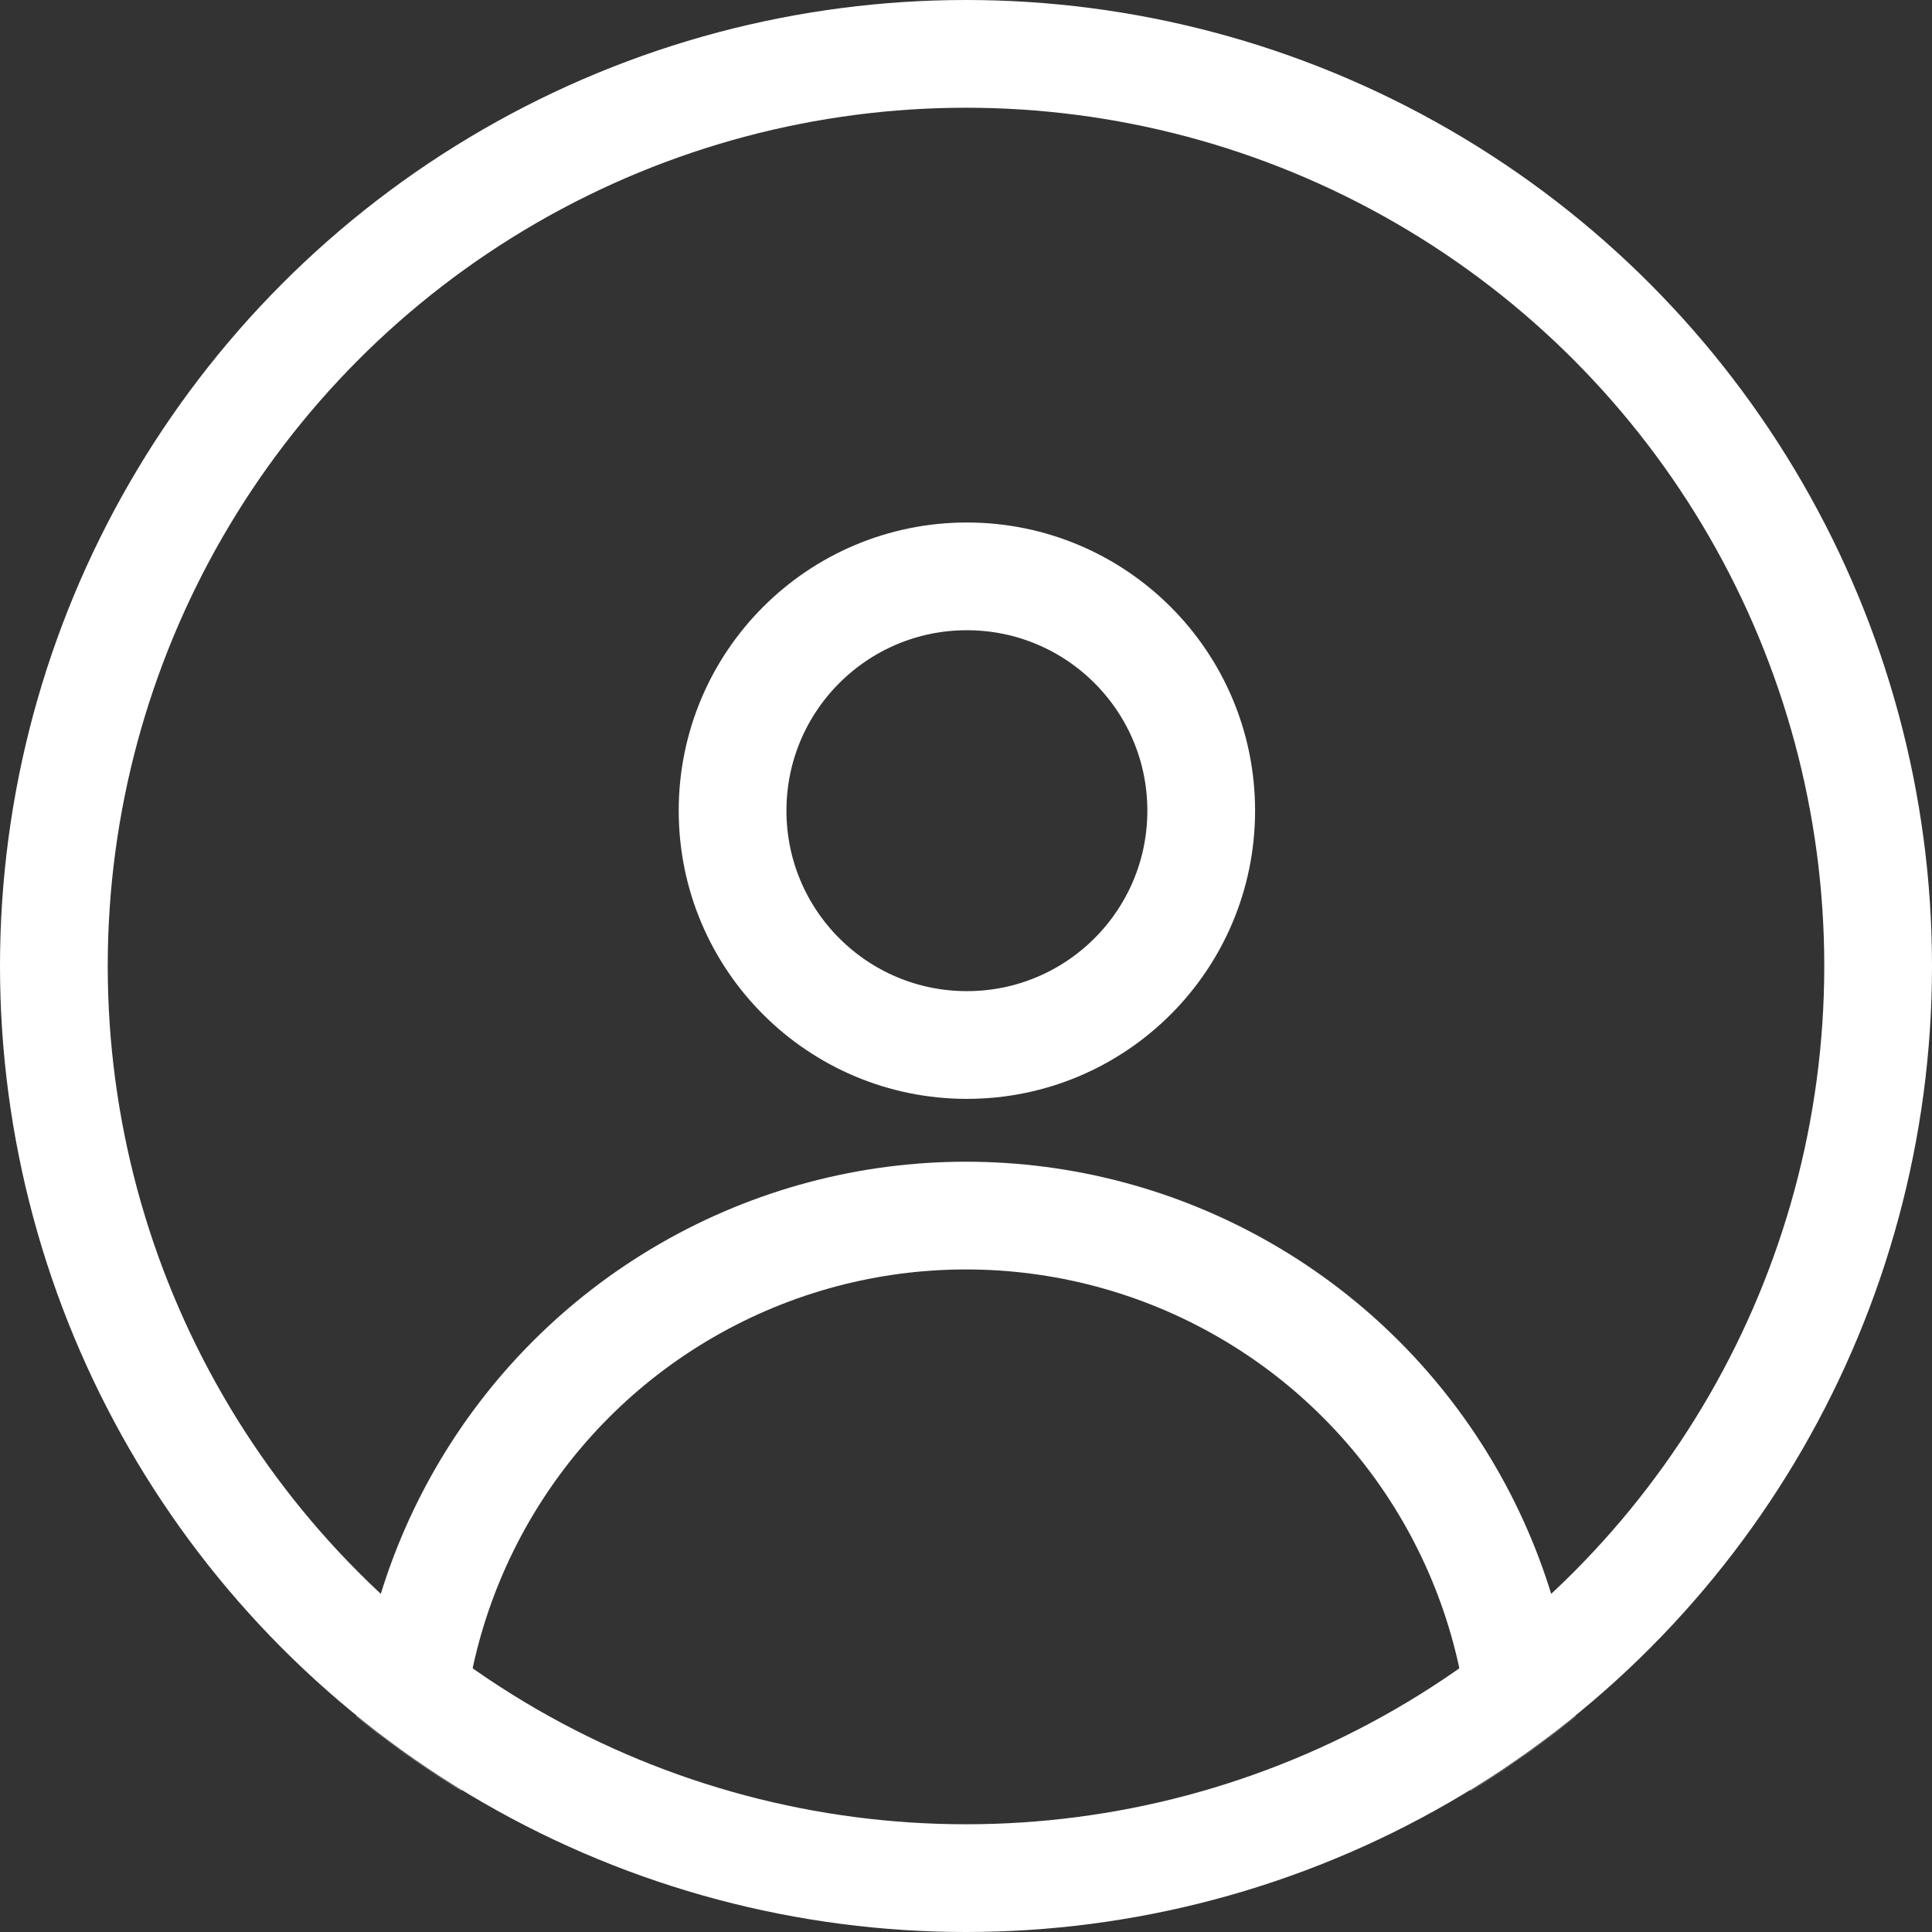 <?xml version="1.0" encoding="UTF-8"?> <svg xmlns="http://www.w3.org/2000/svg" width="1076" height="1076" viewBox="0 0 1076 1076" fill="none"><rect x="0" y="0" width="1076" height="1076" fill="#333333" stroke="none"/><circle cx="538" cy="538" r="508" stroke="white" stroke-width="60"></circle><mask id="mask0_2368_203" style="mask-type:alpha" maskUnits="userSpaceOnUse" x="0" y="0" width="1076" height="1076"><circle cx="538" cy="538" r="538" fill="#D9D9D9"></circle></mask><g mask="url(#mask0_2368_203)"><circle cx="538" cy="988" r="311" stroke="white" stroke-width="60"></circle><circle cx="538.5" cy="451.5" r="130.5" stroke="white" stroke-width="60"></circle></g></svg> 